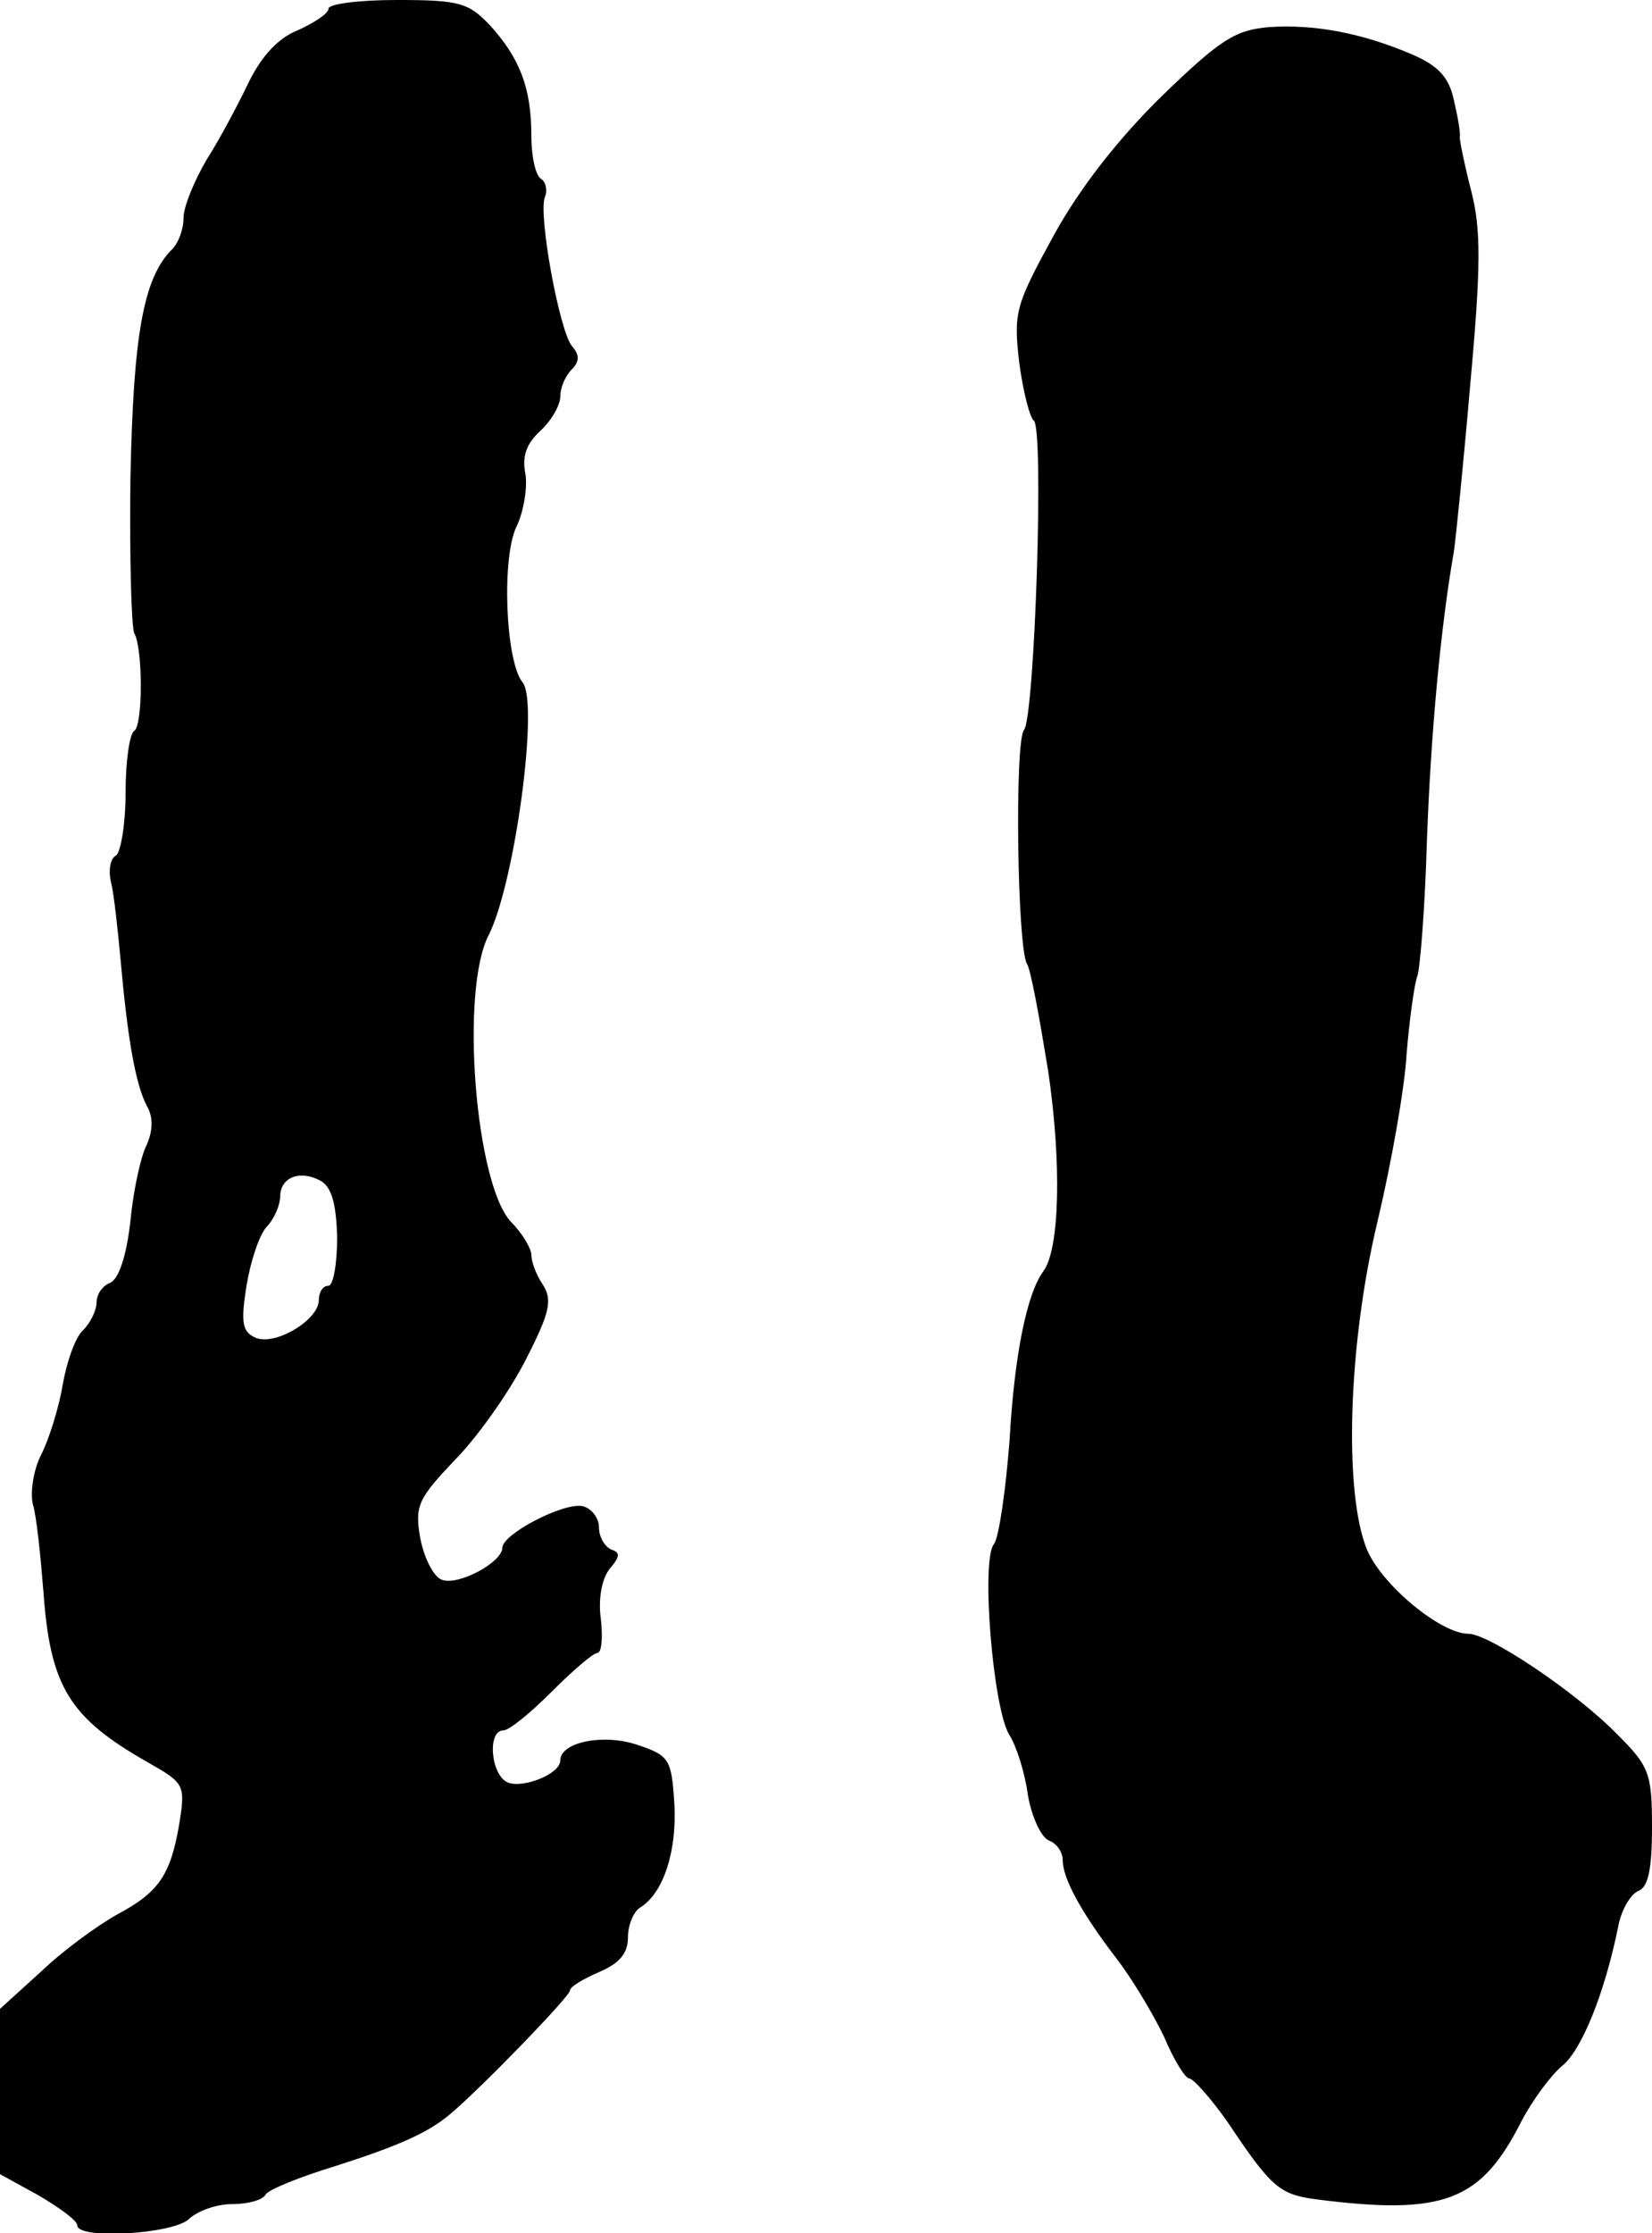<?xml version="1.0" standalone="no"?>
<!DOCTYPE svg PUBLIC "-//W3C//DTD SVG 20010904//EN"
 "http://www.w3.org/TR/2001/REC-SVG-20010904/DTD/svg10.dtd">
<svg version="1.0" xmlns="http://www.w3.org/2000/svg"
 width="171pt" height="231pt" viewBox="0 0 171 231"
 preserveAspectRatio="xMidYMid meet">
<g transform="translate(0,231) scale(0.1,-0.1)"
fill="#000000" stroke="none">
<path d="M340 2301 c0 -5 -14 -14 -31 -22 -21 -8 -38 -27 -51 -53 -11 -23 -30
-59 -44 -81 -13 -22 -24 -49 -24 -60 0 -12 -5 -26 -12 -33 -30 -30 -40 -90
-43 -237 -1 -82 1 -154 4 -160 9 -16 9 -95 0 -101 -5 -3 -9 -32 -9 -64 0 -32
-5 -62 -10 -65 -6 -3 -8 -16 -5 -28 3 -12 7 -49 10 -82 7 -78 15 -126 27 -149
7 -12 6 -26 0 -40 -6 -11 -14 -47 -17 -79 -4 -36 -12 -60 -21 -64 -8 -3 -14
-12 -14 -20 0 -8 -6 -21 -14 -29 -8 -7 -17 -33 -21 -56 -4 -24 -14 -56 -22
-72 -8 -15 -12 -39 -9 -52 4 -13 8 -54 11 -91 7 -98 27 -130 108 -176 37 -21
39 -23 33 -61 -9 -55 -21 -73 -64 -96 -20 -11 -56 -37 -79 -59 l-43 -39 0 -85
0 -86 40 -22 c22 -13 40 -26 40 -31 0 -15 101 -9 116 7 9 8 28 15 44 15 16 0
32 4 35 10 3 5 35 18 71 29 66 21 98 35 121 55 32 27 123 121 123 127 0 4 14
12 30 19 21 9 30 19 30 36 0 13 6 27 13 31 24 15 38 59 35 108 -3 45 -5 49
-38 60 -35 12 -80 3 -80 -16 0 -14 -38 -29 -54 -23 -18 7 -22 54 -5 54 6 0 28
18 50 40 22 22 43 40 47 40 5 0 6 16 4 35 -3 21 1 42 9 52 11 13 11 17 2 20
-7 3 -13 13 -13 23 0 10 -8 20 -17 22 -20 4 -83 -29 -83 -43 0 -15 -46 -40
-63 -33 -8 3 -18 22 -22 43 -6 34 -2 41 38 83 24 25 56 71 72 103 24 47 27 60
17 76 -7 10 -12 24 -12 31 0 6 -9 22 -21 34 -37 39 -53 240 -23 297 27 54 52
240 35 261 -18 22 -22 131 -6 162 7 15 11 39 9 53 -4 19 1 32 15 45 12 11 21
27 21 36 0 9 5 21 12 28 8 8 8 15 0 24 -13 16 -35 136 -28 154 3 7 1 16 -4 19
-6 4 -10 24 -10 45 0 49 -12 80 -43 114 -22 23 -31 26 -96 26 -39 0 -71 -4
-71 -9z m9 -1271 c0 -27 -4 -50 -9 -50 -6 0 -10 -7 -10 -15 0 -20 -44 -47 -65
-39 -14 6 -16 15 -10 53 4 25 13 53 21 62 8 8 14 23 14 31 0 20 20 28 41 17
12 -6 17 -23 18 -59z"/>
<path d="M1314 2282 c-35 -3 -50 -12 -111 -71 -45 -44 -85 -95 -112 -144 -40
-73 -42 -80 -36 -132 4 -30 11 -57 15 -60 11 -7 1 -306 -10 -320 -10 -12 -7
-225 3 -242 4 -6 13 -56 22 -111 14 -95 12 -184 -5 -207 -17 -23 -30 -86 -35
-175 -4 -52 -11 -100 -16 -107 -14 -16 -1 -172 16 -198 7 -11 16 -39 19 -62 4
-23 14 -44 22 -47 8 -3 14 -12 14 -20 0 -19 19 -54 55 -101 17 -22 39 -59 50
-82 10 -24 22 -43 26 -43 4 0 23 -21 41 -47 44 -66 53 -73 90 -78 133 -17 171
-2 213 81 11 21 30 47 42 57 20 16 44 75 58 144 3 17 13 34 21 37 10 4 14 22
14 66 0 56 -3 63 -36 96 -43 44 -133 104 -154 104 -29 0 -90 51 -105 87 -24
58 -20 211 11 340 14 59 28 137 30 173 3 36 8 72 11 80 3 8 8 71 10 140 4 110
14 220 28 300 2 14 10 92 17 174 11 120 11 159 1 198 -7 27 -12 52 -12 56 1 4
-2 21 -6 38 -5 24 -16 36 -44 48 -52 22 -100 31 -147 28z"/>
</g>
</svg>
